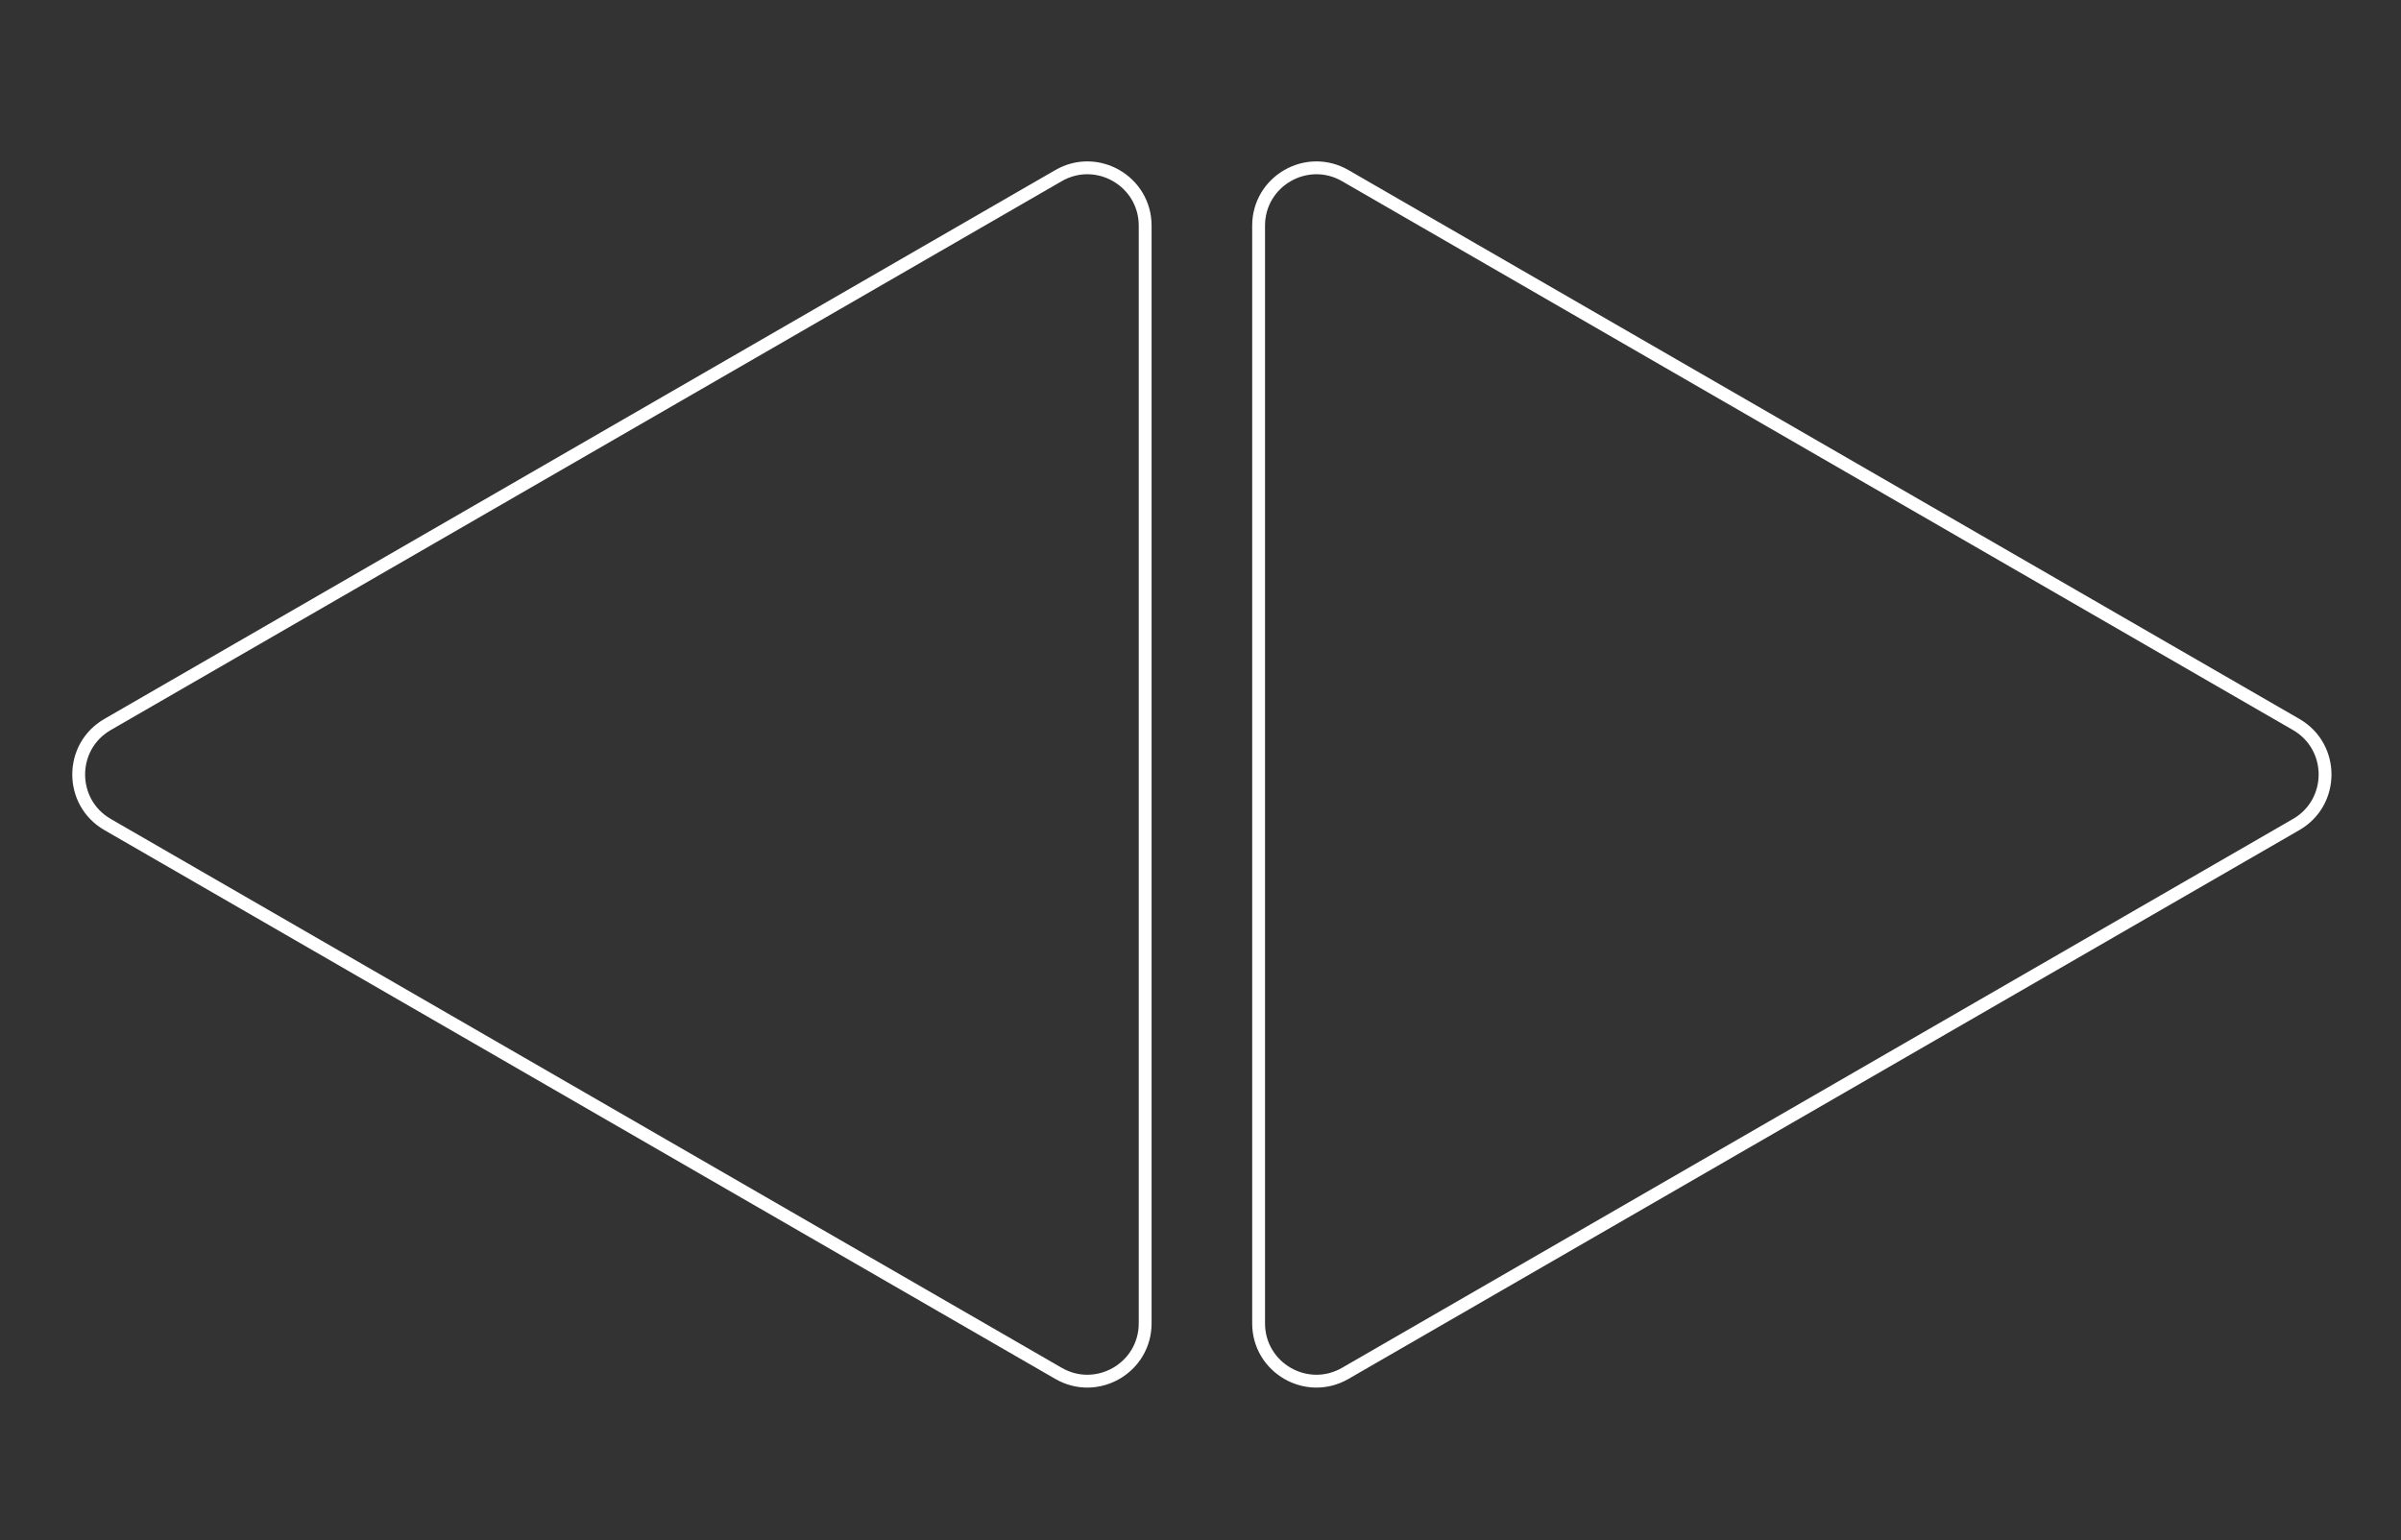 <svg width="187" height="120" viewBox="0 0 187 120" fill="none" xmlns="http://www.w3.org/2000/svg">
<rect x="0" y="0" width="187" height="120" fill="#333333" stroke="none"/>
<path d="M178.836 56.443C181.836 58.175 181.836 62.505 178.836 64.237L104.775 106.996C101.775 108.728 98.025 106.563 98.025 103.099L98.025 17.581C98.025 14.117 101.775 11.952 104.775 13.684L178.836 56.443Z" stroke="white"/>
<path d="M8.379 64.237C5.379 62.505 5.379 58.175 8.379 56.443L82.44 13.684C85.44 11.952 89.19 14.117 89.19 17.581L89.19 103.099C89.19 106.563 85.44 108.728 82.44 106.996L8.379 64.237Z" stroke="white"/>
</svg>

